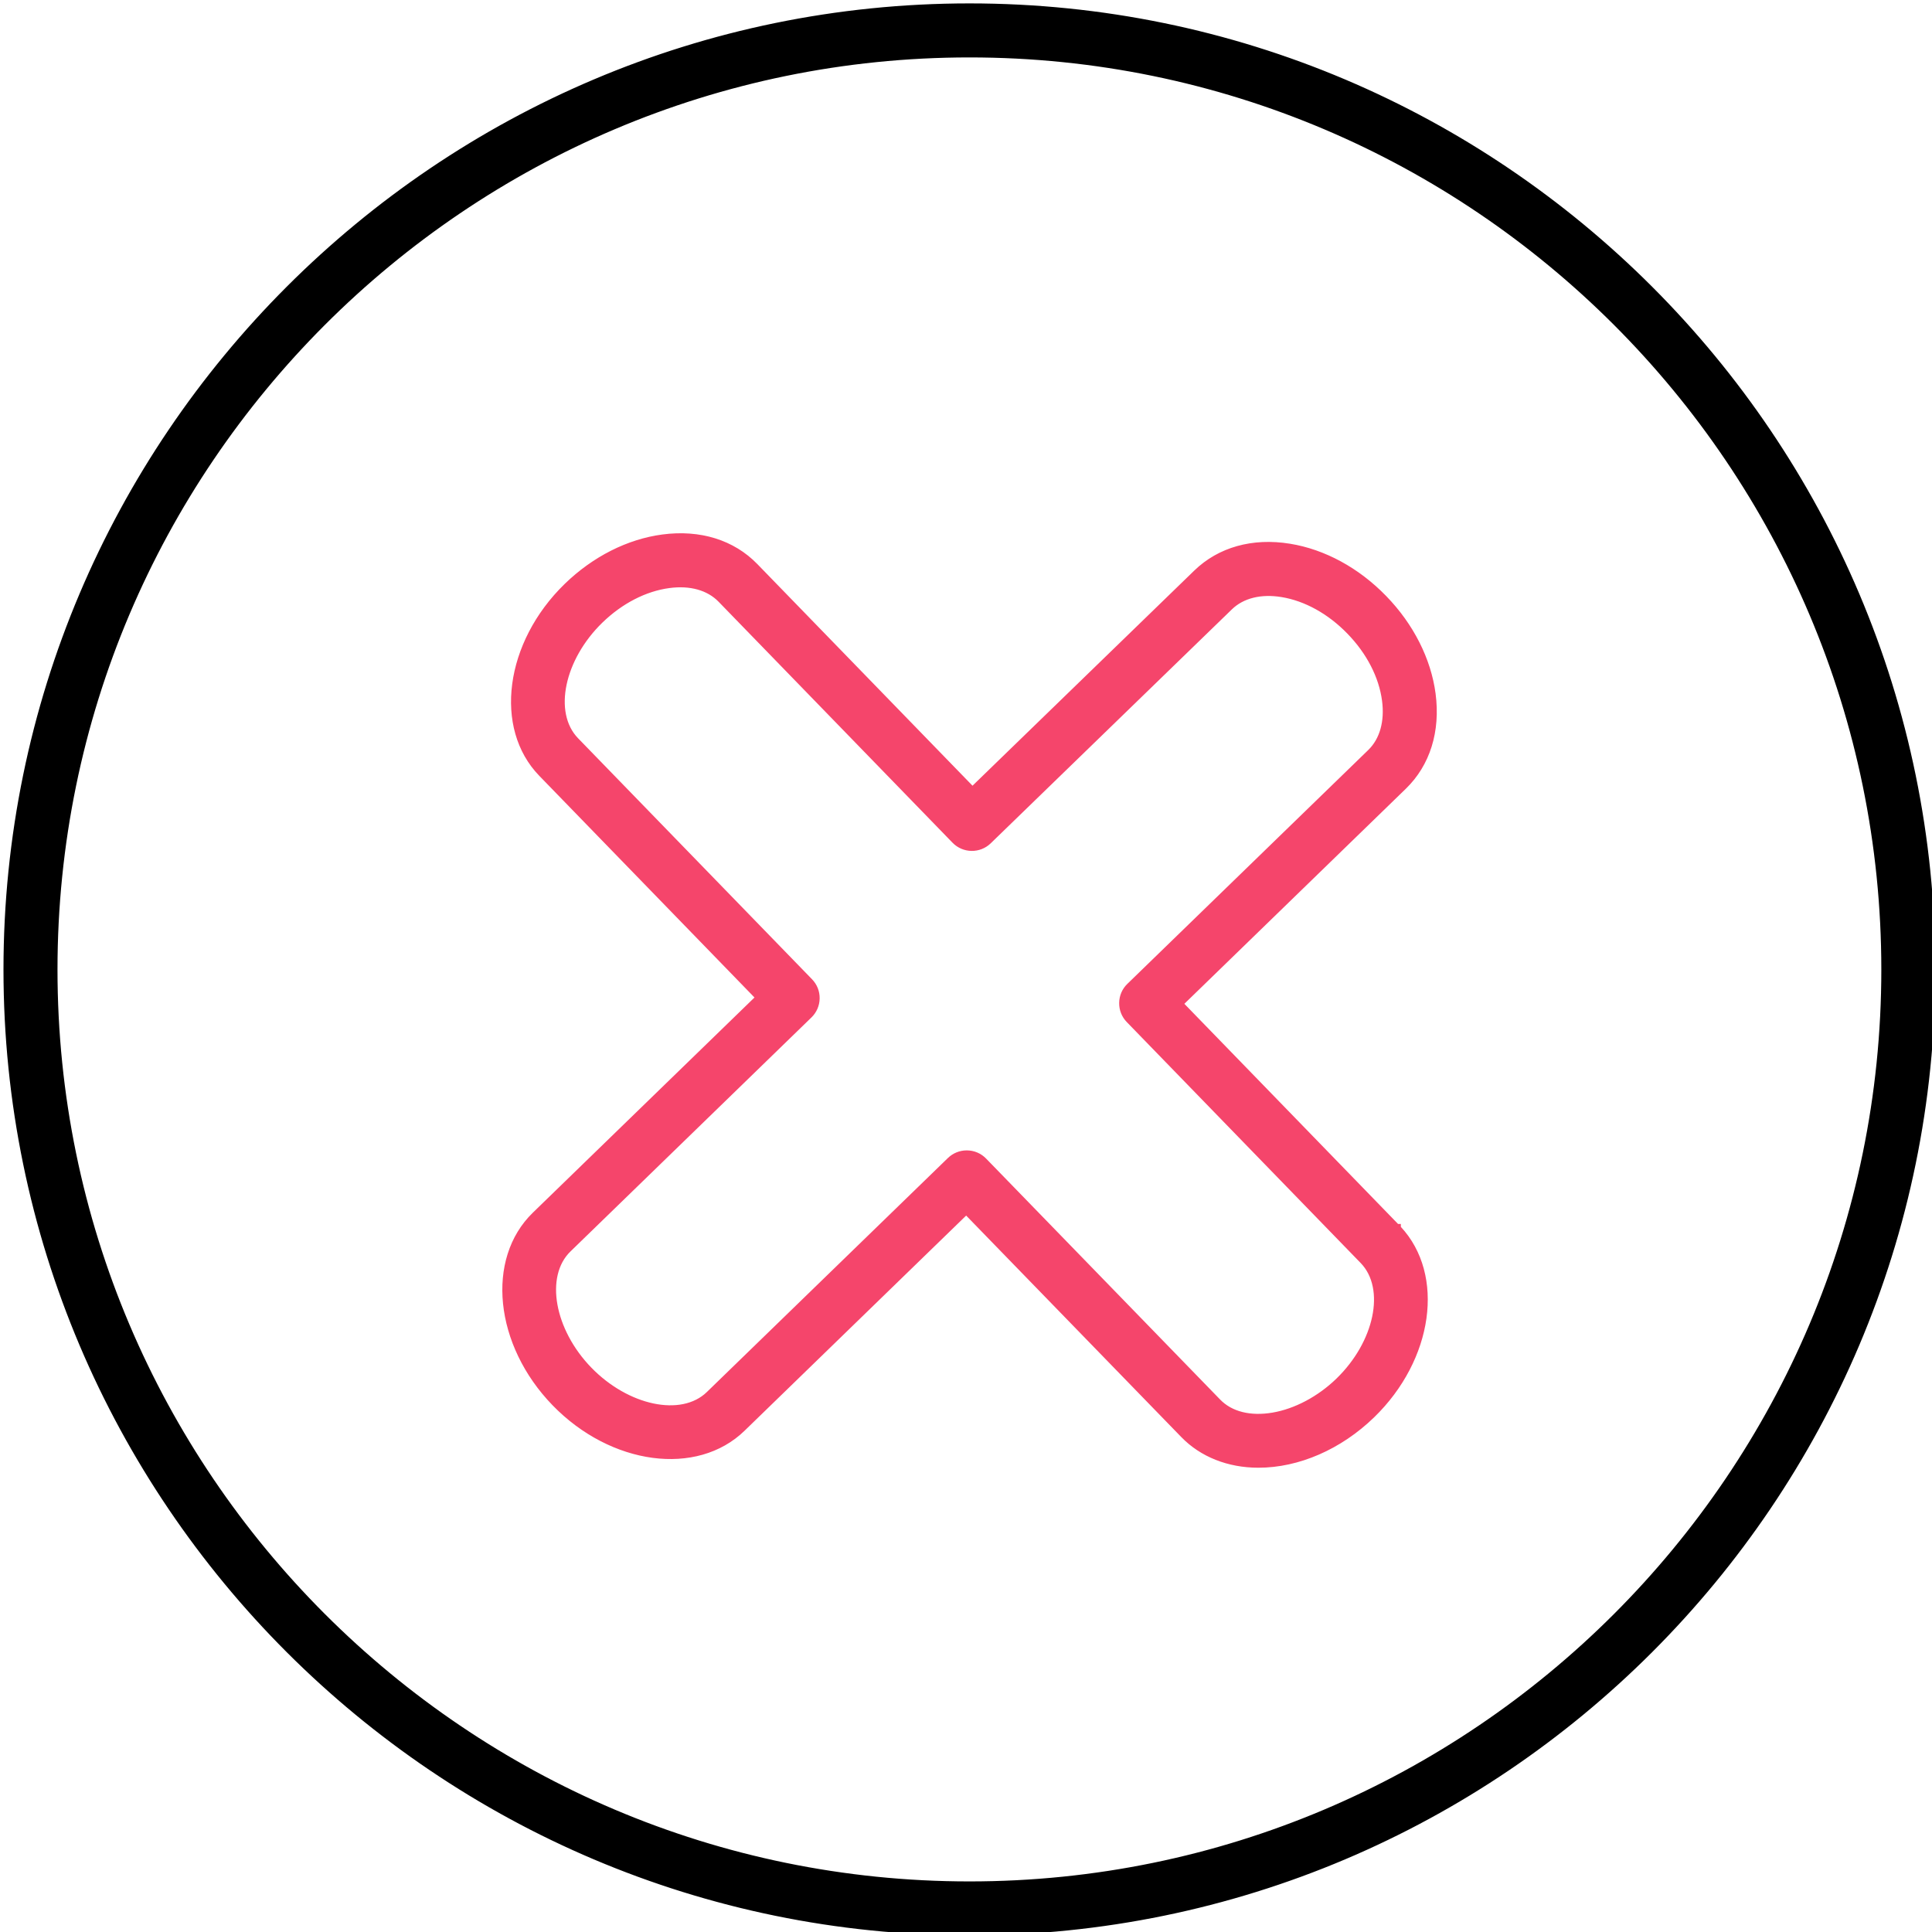 <?xml version="1.0" encoding="UTF-8"?> <svg xmlns="http://www.w3.org/2000/svg" viewBox="1950 2450 100 100" width="100" height="100"><path fill="rgb(0, 0, 0)" stroke="none" fill-opacity="1" stroke-width="1" stroke-opacity="1" color="rgb(51, 51, 51)" fill-rule="evenodd" id="tSvg1196db16369" title="Path 14" d="M 2000.18 2549.928 C 1972.747 2549.928 1950.429 2527.613 1950.429 2500.185 C 1950.429 2472.747 1972.747 2450.425 2000.18 2450.425 C 2027.609 2450.425 2049.923 2472.747 2049.923 2500.185C 2049.924 2527.613 2027.609 2549.928 2000.18 2549.928Z M 2000.18 2452.723 C 1974.014 2452.723 1952.727 2474.014 1952.727 2500.185 C 1952.727 2526.346 1974.014 2547.63 2000.18 2547.63 C 2026.341 2547.63 2047.625 2526.346 2047.625 2500.185C 2047.626 2474.015 2026.342 2452.723 2000.18 2452.723Z"></path><path fill="rgb(0, 0, 0)" stroke="none" fill-opacity="1" stroke-width="1" stroke-opacity="1" color="rgb(51, 51, 51)" fill-rule="evenodd" id="tSvg48529bd76b" title="Path 15" d="M 2000.18 2550.176 C 1972.61 2550.176 1950.18 2527.75 1950.18 2500.184 C 1950.18 2472.609 1972.61 2450.176 2000.18 2450.176 C 2027.746 2450.176 2050.172 2472.609 2050.172 2500.184C 2050.172 2527.75 2027.746 2550.176 2000.18 2550.176Z M 2000.18 2450.674 C 1972.884 2450.674 1950.678 2472.884 1950.678 2500.185 C 1950.678 2527.476 1972.884 2549.68 2000.18 2549.68 C 2027.471 2549.68 2049.675 2527.476 2049.675 2500.185C 2049.675 2472.884 2027.471 2450.674 2000.18 2450.674Z M 2000.18 2547.879 C 1973.877 2547.879 1952.478 2526.484 1952.478 2500.185 C 1952.478 2473.877 1973.877 2452.475 2000.18 2452.475 C 2026.479 2452.475 2047.874 2473.877 2047.874 2500.185C 2047.874 2526.483 2026.479 2547.879 2000.18 2547.879Z M 2000.18 2452.972 C 1974.151 2452.972 1952.976 2474.151 1952.976 2500.185 C 1952.976 2526.209 1974.152 2547.382 2000.18 2547.382 C 2026.204 2547.382 2047.377 2526.209 2047.377 2500.185C 2047.377 2474.151 2026.204 2452.972 2000.18 2452.972Z"></path><path fill="#f5456b" stroke="none" fill-opacity="1" stroke-width="1" stroke-opacity="1" color="rgb(51, 51, 51)" fill-rule="evenodd" id="tSvg5425999bd2" title="Path 16" d="M 2015.136 2525.72 C 2013.667 2525.72 2012.309 2525.227 2011.326 2524.213 C 2007.555 2520.331 2003.785 2516.448 2000.014 2512.566 C 1996.13 2516.337 1992.246 2520.108 1988.362 2523.879 C 1986.004 2526.166 1981.708 2525.577 1978.781 2522.565 C 1975.856 2519.553 1975.394 2515.239 1977.751 2512.948 C 1981.635 2509.177 1985.519 2505.406 1989.403 2501.635 C 1985.633 2497.751 1981.862 2493.867 1978.092 2489.983 C 1975.804 2487.624 1976.394 2483.325 1979.406 2480.399 C 1980.819 2479.027 1982.563 2478.144 1984.317 2477.912 C 1986.192 2477.664 1987.866 2478.181 1989.02 2479.369 C 1992.791 2483.253 1996.561 2487.137 2000.332 2491.021 C 2004.217 2487.251 2008.103 2483.482 2011.988 2479.712 C 2013.179 2478.557 2014.864 2478.087 2016.735 2478.39 C 2018.479 2478.673 2020.196 2479.608 2021.568 2481.023 C 2022.943 2482.436 2023.828 2484.181 2024.059 2485.936 C 2024.306 2487.815 2023.787 2489.487 2022.598 2490.643 C 2018.715 2494.413 2014.832 2498.182 2010.949 2501.952 C 2014.718 2505.835 2018.488 2509.717 2022.257 2513.6 C 2022.257 2513.6 2022.258 2513.601 2022.258 2513.601 C 2024.546 2515.965 2023.958 2520.264 2020.946 2523.185C 2019.226 2524.853 2017.084 2525.72 2015.136 2525.72Z M 2000.038 2509.792 C 2000.337 2509.792 2000.637 2509.909 2000.862 2510.141 C 2004.9 2514.298 2008.937 2518.456 2012.975 2522.613 C 2014.356 2524.038 2017.275 2523.544 2019.346 2521.535 C 2021.413 2519.531 2021.99 2516.631 2020.608 2515.201 C 2016.572 2511.044 2012.536 2506.886 2008.5 2502.729 C 2008.058 2502.273 2008.069 2501.546 2008.524 2501.104 C 2012.681 2497.068 2016.839 2493.031 2020.996 2488.995 C 2021.652 2488.358 2021.93 2487.378 2021.78 2486.236 C 2021.613 2484.969 2020.953 2483.686 2019.92 2482.624 C 2018.888 2481.56 2017.627 2480.862 2016.367 2480.658 C 2015.231 2480.474 2014.245 2480.724 2013.588 2481.361 C 2009.428 2485.397 2005.267 2489.434 2001.107 2493.47 C 2000.651 2493.912 1999.924 2493.901 1999.482 2493.446 C 1995.445 2489.287 1991.407 2485.129 1987.37 2480.97 C 1986.736 2480.317 1985.76 2480.04 1984.617 2480.191 C 1983.349 2480.358 1982.067 2481.018 1981.007 2482.048 C 1978.939 2484.057 1978.359 2486.958 1979.741 2488.383 C 1983.778 2492.542 1987.816 2496.7 1991.853 2500.859 C 1992.295 2501.315 1992.284 2502.042 1991.829 2502.484 C 1987.67 2506.521 1983.512 2510.559 1979.353 2514.596 C 1977.929 2515.98 1978.423 2518.896 1980.43 2520.963 C 1982.438 2523.03 1985.338 2523.611 1986.761 2522.229 C 1990.92 2518.191 1995.078 2514.154 1999.237 2510.116C 1999.46 2509.9 1999.749 2509.792 2000.038 2509.792Z"></path><path fill="#f5456b" stroke="none" fill-opacity="1" stroke-width="1" stroke-opacity="1" color="rgb(51, 51, 51)" fill-rule="evenodd" id="tSvg55b11b821a" title="Path 17" d="M 2015.136 2525.969 C 2013.554 2525.969 2012.138 2525.407 2011.147 2524.386 C 2007.434 2520.563 2003.721 2516.741 2000.008 2512.918 C 1996.184 2516.631 1992.359 2520.345 1988.535 2524.058 C 1986.079 2526.44 1981.623 2525.849 1978.603 2522.739 C 1975.583 2519.629 1975.123 2515.156 1977.578 2512.77 C 1981.403 2509.057 1985.227 2505.343 1989.052 2501.63 C 1985.339 2497.805 1981.626 2493.981 1977.913 2490.156 C 1975.53 2487.699 1976.121 2483.242 1979.232 2480.22 C 1980.683 2478.811 1982.477 2477.903 1984.284 2477.665 C 1986.244 2477.405 1987.988 2477.949 1989.198 2479.195 C 1992.911 2483.019 1996.624 2486.844 2000.337 2490.668 C 2004.163 2486.956 2007.989 2483.245 2011.815 2479.533 C 2013.065 2478.321 2014.827 2477.826 2016.775 2478.144 C 2018.573 2478.435 2020.338 2479.396 2021.747 2480.849 C 2023.159 2482.3 2024.068 2484.095 2024.306 2485.902 C 2024.563 2487.861 2024.018 2489.608 2022.771 2490.82 C 2018.948 2494.532 2015.125 2498.245 2011.302 2501.957 C 2014.989 2505.755 2018.676 2509.554 2022.363 2513.352 C 2022.411 2513.352 2022.459 2513.352 2022.507 2513.352 C 2022.507 2513.402 2022.508 2513.453 2022.508 2513.503 C 2024.81 2515.98 2024.2 2520.378 2021.121 2523.364C 2019.412 2525.019 2017.23 2525.969 2015.136 2525.969Z M 2000.019 2512.214 C 2000.077 2512.274 2000.134 2512.333 2000.192 2512.393 C 2003.963 2516.276 2007.734 2520.158 2011.505 2524.041 C 2012.413 2524.978 2013.669 2525.472 2015.136 2525.472 C 2017.103 2525.472 2019.158 2524.573 2020.774 2523.006 C 2023.685 2520.183 2024.272 2516.046 2022.085 2513.779 C 2022.083 2513.777 2022.081 2513.775 2022.079 2513.773 C 2018.252 2509.831 2014.425 2505.889 2010.598 2501.947 C 2014.54 2498.12 2018.483 2494.292 2022.425 2490.465 C 2023.556 2489.365 2024.049 2487.768 2023.812 2485.969 C 2023.588 2484.267 2022.728 2482.572 2021.39 2481.197 C 2020.054 2479.82 2018.388 2478.91 2016.695 2478.636 C 2014.905 2478.345 2013.293 2478.792 2012.16 2479.891 C 2008.215 2483.718 2004.271 2487.546 2000.326 2491.373 C 1996.498 2487.43 1992.669 2483.486 1988.841 2479.543 C 1987.744 2478.413 1986.148 2477.923 1984.349 2478.159 C 1982.648 2478.383 1980.954 2479.242 1979.579 2480.577 C 1976.665 2483.408 1976.078 2487.55 1978.27 2489.809 C 1982.099 2493.752 1985.927 2497.696 1989.756 2501.639 C 1989.697 2501.697 1989.637 2501.755 1989.578 2501.813 C 1985.694 2505.584 1981.809 2509.356 1977.925 2513.127 C 1975.666 2515.322 1976.131 2519.479 1978.96 2522.392 C 1981.79 2525.304 1985.932 2525.891 1988.189 2523.7C 1992.132 2519.871 1996.076 2516.043 2000.019 2512.214Z M 2015.121 2523.678 C 2014.173 2523.678 2013.365 2523.372 2012.796 2522.785 C 2008.759 2518.628 2004.721 2514.471 2000.684 2510.314 C 2000.332 2509.969 1999.771 2509.961 1999.41 2510.297 C 1995.252 2514.334 1991.093 2518.371 1986.935 2522.408 C 1985.416 2523.881 1982.355 2523.301 1980.252 2521.136 C 1978.15 2518.972 1977.66 2515.895 1979.18 2514.417 C 1983.339 2510.379 1987.497 2506.342 1991.656 2502.304 C 1992.014 2501.958 1992.022 2501.388 1991.674 2501.032 C 1987.637 2496.873 1983.6 2492.715 1979.563 2488.556 C 1978.087 2487.034 1978.669 2483.972 1980.834 2481.869 C 1981.934 2480.802 1983.266 2480.118 1984.585 2479.944 C 1985.807 2479.782 1986.859 2480.086 1987.549 2480.797 C 1991.586 2484.956 1995.624 2489.114 1999.661 2493.273 C 2000.008 2493.628 2000.576 2493.636 2000.934 2493.292 C 2005.094 2489.256 2009.255 2485.219 2013.415 2481.183 C 2014.131 2480.49 2015.194 2480.217 2016.407 2480.413 C 2017.718 2480.625 2019.029 2481.349 2020.099 2482.45 C 2021.169 2483.55 2021.854 2484.883 2022.027 2486.202 C 2022.188 2487.423 2021.883 2488.478 2021.169 2489.172 C 2017.012 2493.209 2012.854 2497.245 2008.697 2501.282 C 2008.34 2501.629 2008.332 2502.2 2008.68 2502.556 C 2012.716 2506.713 2016.751 2510.871 2020.787 2515.028 C 2022.263 2516.555 2021.683 2519.617 2019.52 2521.714 C 2018.482 2522.721 2017.212 2523.393 2015.943 2523.608C 2015.66 2523.655 2015.385 2523.678 2015.121 2523.678Z M 2000.038 2509.544 C 2000.42 2509.544 2000.776 2509.695 2001.041 2509.968 C 2005.079 2514.125 2009.116 2518.283 2013.154 2522.44 C 2013.763 2523.07 2014.725 2523.309 2015.861 2523.117 C 2017.014 2522.922 2018.222 2522.28 2019.174 2521.356 C 2021.143 2519.447 2021.719 2516.707 2020.429 2515.374 C 2016.393 2511.217 2012.358 2507.059 2008.322 2502.902 C 2008.062 2502.635 2007.922 2502.281 2007.928 2501.907 C 2007.933 2501.534 2008.083 2501.185 2008.352 2500.925 C 2012.509 2496.889 2016.667 2492.853 2020.824 2488.817 C 2021.422 2488.235 2021.674 2487.33 2021.534 2486.269 C 2021.375 2485.055 2020.739 2483.822 2019.742 2482.798 C 2018.747 2481.772 2017.534 2481.1 2016.328 2480.904 C 2015.272 2480.732 2014.361 2480.958 2013.762 2481.54 C 2009.601 2485.576 2005.441 2489.613 2001.28 2493.649 C 2000.726 2494.186 1999.842 2494.173 1999.304 2493.62 C 1995.267 2489.461 1991.229 2485.303 1987.192 2481.144 C 1986.613 2480.548 1985.71 2480.295 1984.649 2480.438 C 1983.435 2480.598 1982.203 2481.233 1981.18 2482.226 C 1979.208 2484.142 1978.631 2486.882 1979.919 2488.21 C 1983.956 2492.369 1987.993 2496.527 1992.03 2500.686 C 1992.29 2500.953 1992.431 2501.306 1992.425 2501.68 C 1992.42 2502.051 1992.268 2502.404 1992.001 2502.662 C 1987.843 2506.7 1983.685 2510.737 1979.527 2514.775 C 1978.2 2516.064 1978.695 2518.819 1980.609 2520.79 C 1982.524 2522.76 1985.263 2523.34 1986.588 2522.05 C 1990.747 2518.013 1994.905 2513.975 1999.064 2509.938C 1999.326 2509.684 1999.672 2509.544 2000.038 2509.544Z"></path><defs> </defs></svg> 
